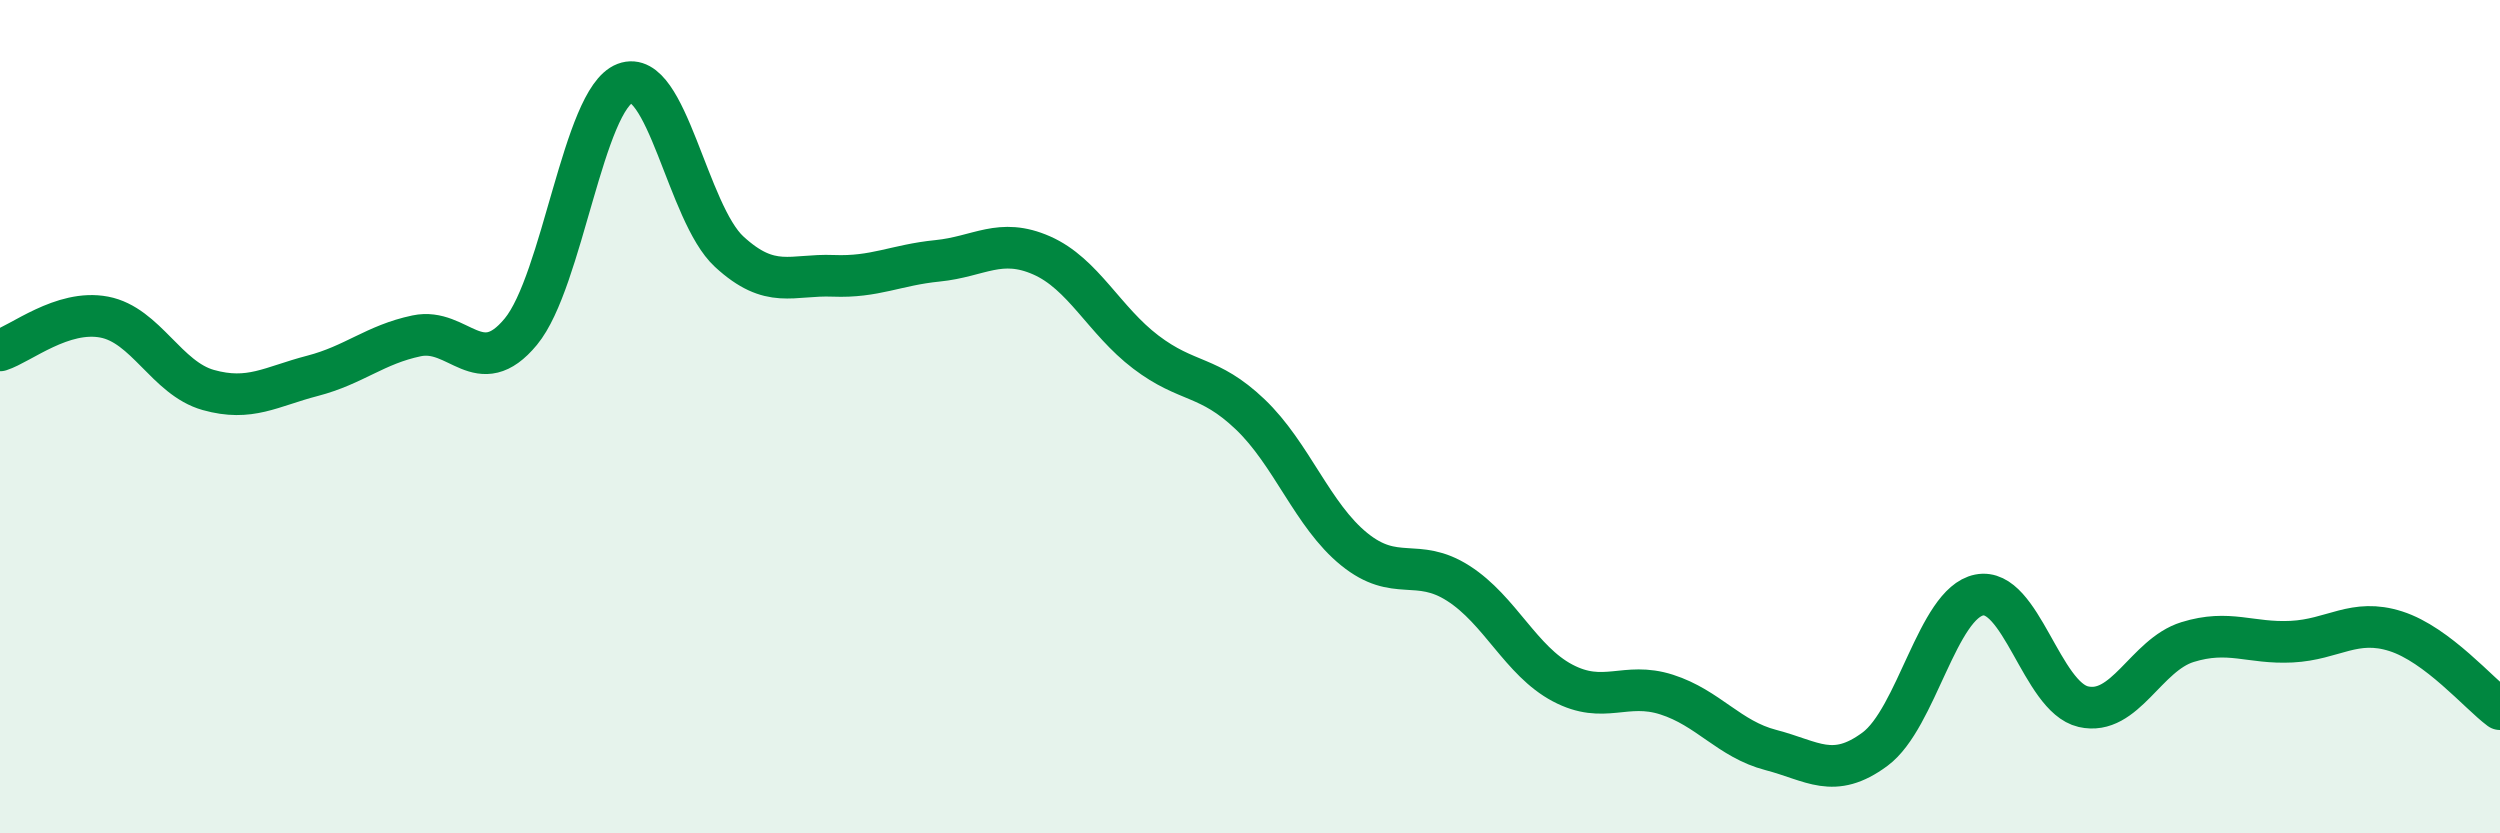 
    <svg width="60" height="20" viewBox="0 0 60 20" xmlns="http://www.w3.org/2000/svg">
      <path
        d="M 0,8.41 C 0.5,8.25 1.5,7.42 2.5,7.61 C 3.5,7.8 4,9.08 5,9.36 C 6,9.64 6.5,9.28 7.5,9.02 C 8.5,8.76 9,8.27 10,8.06 C 11,7.85 11.5,9.17 12.5,7.96 C 13.5,6.75 14,2.38 15,2 C 16,1.62 16.5,5.12 17.5,6.04 C 18.5,6.96 19,6.58 20,6.62 C 21,6.66 21.5,6.36 22.5,6.26 C 23.5,6.16 24,5.69 25,6.13 C 26,6.57 26.5,7.69 27.5,8.45 C 28.5,9.21 29,8.99 30,9.94 C 31,10.89 31.5,12.37 32.5,13.18 C 33.5,13.99 34,13.36 35,14 C 36,14.64 36.5,15.86 37.5,16.39 C 38.5,16.92 39,16.35 40,16.67 C 41,16.99 41.5,17.74 42.5,18 C 43.5,18.26 44,18.72 45,17.98 C 46,17.24 46.5,14.48 47.5,14.28 C 48.5,14.08 49,16.73 50,16.96 C 51,17.19 51.5,15.72 52.5,15.41 C 53.5,15.1 54,15.45 55,15.4 C 56,15.35 56.5,14.83 57.5,15.15 C 58.5,15.47 59.5,16.65 60,17.02L60 20L0 20Z"
        fill="#008740"
        opacity="0.1"
        stroke-linecap="round"
        stroke-linejoin="round"
      />
      <path
        d="M 0,8.41 C 0.5,8.25 1.5,7.42 2.5,7.61 C 3.5,7.8 4,9.08 5,9.36 C 6,9.64 6.5,9.28 7.5,9.02 C 8.5,8.76 9,8.27 10,8.06 C 11,7.85 11.5,9.17 12.5,7.96 C 13.5,6.75 14,2.38 15,2 C 16,1.62 16.5,5.12 17.5,6.04 C 18.5,6.96 19,6.58 20,6.62 C 21,6.66 21.5,6.36 22.5,6.26 C 23.5,6.16 24,5.69 25,6.13 C 26,6.57 26.5,7.69 27.5,8.45 C 28.5,9.21 29,8.99 30,9.94 C 31,10.89 31.5,12.37 32.5,13.18 C 33.5,13.99 34,13.36 35,14 C 36,14.64 36.5,15.86 37.5,16.39 C 38.5,16.92 39,16.35 40,16.67 C 41,16.99 41.5,17.74 42.5,18 C 43.5,18.26 44,18.72 45,17.98 C 46,17.24 46.5,14.48 47.5,14.28 C 48.5,14.08 49,16.73 50,16.96 C 51,17.19 51.5,15.72 52.5,15.41 C 53.5,15.1 54,15.45 55,15.4 C 56,15.35 56.5,14.83 57.5,15.15 C 58.5,15.47 59.5,16.65 60,17.02"
        stroke="#008740"
        stroke-width="1"
        fill="none"
        stroke-linecap="round"
        stroke-linejoin="round"
      />
    </svg>
  